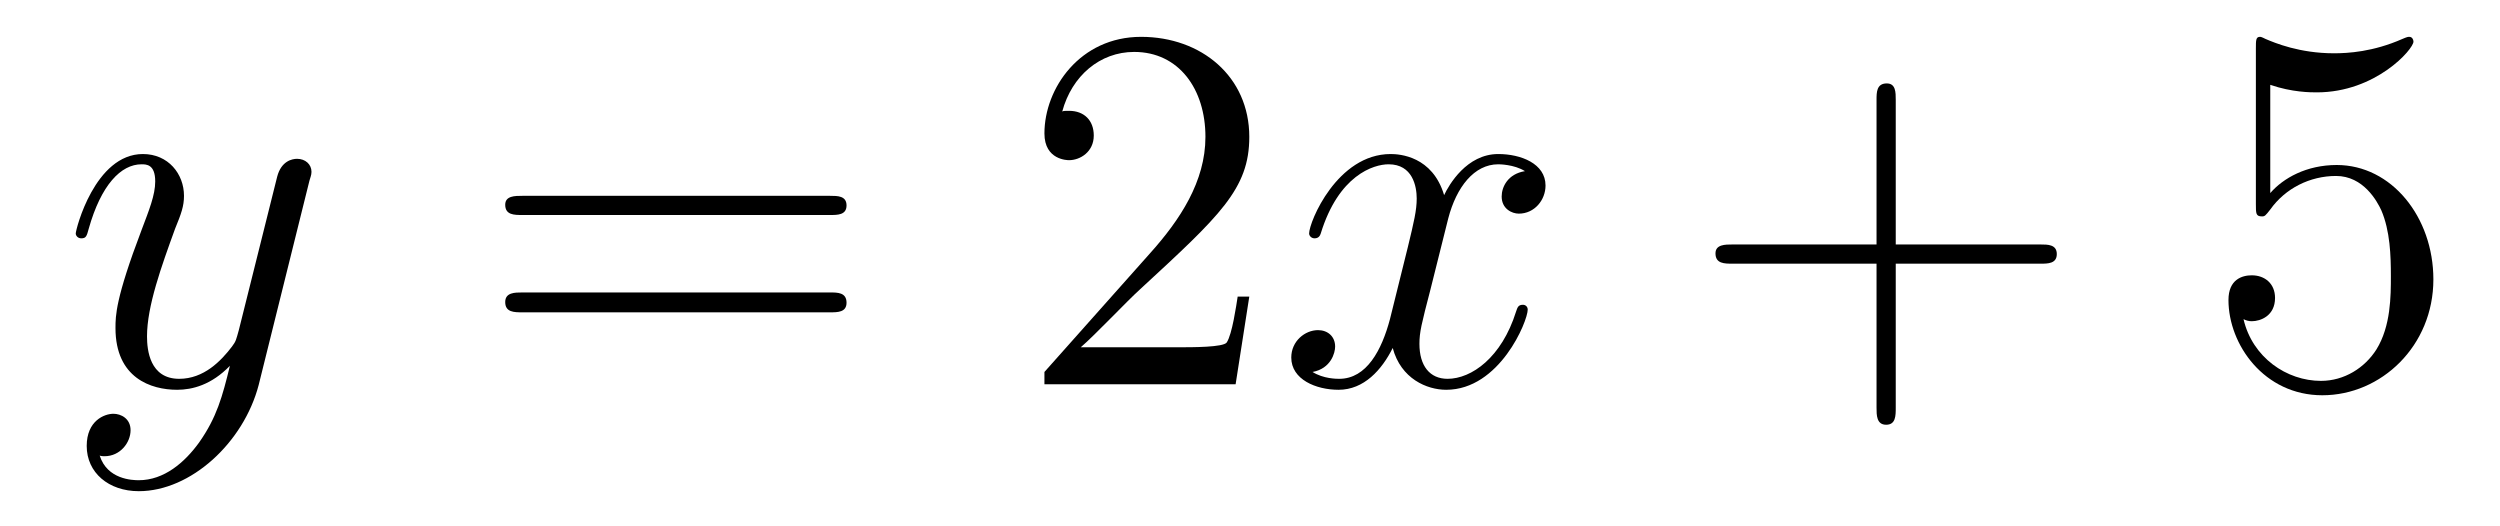 <?xml version='1.0'?>
<!-- This file was generated by dvisvgm 1.9.2 -->
<svg height='12pt' version='1.1' viewBox='0 -12 57 12' width='57pt' xmlns='http://www.w3.org/2000/svg' xmlns:xlink='http://www.w3.org/1999/xlink'>
<g id='page1'>
<g transform='matrix(1 0 0 1 -127 651)'>
<path d='M131.539 -652.91C131.211 -652.457 130.742 -652.051 130.164 -652.051C130.023 -652.051 129.445 -652.066 129.273 -652.613C129.305 -652.598 129.367 -652.598 129.383 -652.598C129.742 -652.598 129.977 -652.91 129.977 -653.191C129.977 -653.457 129.758 -653.566 129.586 -653.566C129.383 -653.566 128.977 -653.41 128.977 -652.832C128.977 -652.223 129.477 -651.801 130.164 -651.801C131.352 -651.801 132.555 -652.91 132.898 -654.223L134.055 -658.879C134.07 -658.941 134.102 -659.004 134.102 -659.082C134.102 -659.254 133.961 -659.379 133.773 -659.379C133.664 -659.379 133.414 -659.332 133.32 -658.973L132.445 -655.473C132.383 -655.254 132.383 -655.223 132.289 -655.098C132.039 -654.77 131.648 -654.363 131.086 -654.363C130.414 -654.363 130.352 -655.02 130.352 -655.332C130.352 -656.019 130.68 -656.926 130.992 -657.785C131.133 -658.129 131.195 -658.301 131.195 -658.535C131.195 -659.035 130.836 -659.488 130.258 -659.488C129.164 -659.488 128.727 -657.77 128.727 -657.676C128.727 -657.629 128.773 -657.566 128.852 -657.566C128.961 -657.566 128.977 -657.613 129.023 -657.785C129.305 -658.785 129.758 -659.254 130.227 -659.254C130.336 -659.254 130.539 -659.254 130.539 -658.863C130.539 -658.551 130.398 -658.207 130.227 -657.754C129.633 -656.191 129.633 -655.801 129.633 -655.52C129.633 -654.379 130.445 -654.113 131.039 -654.113C131.383 -654.113 131.82 -654.223 132.242 -654.66C132.07 -653.957 131.945 -653.488 131.539 -652.91ZM134.156 -654.238' fill-rule='evenodd'/>
<path d='M145.926 -658.098C146.098 -658.098 146.301 -658.098 146.301 -658.316C146.301 -658.535 146.098 -658.535 145.926 -658.535H138.91C138.738 -658.535 138.519 -658.535 138.519 -658.332C138.519 -658.098 138.723 -658.098 138.91 -658.098H145.926ZM145.926 -655.879C146.098 -655.879 146.301 -655.879 146.301 -656.098C146.301 -656.332 146.098 -656.332 145.926 -656.332H138.91C138.738 -656.332 138.519 -656.332 138.519 -656.113C138.519 -655.879 138.723 -655.879 138.91 -655.879H145.926ZM146.996 -654.238' fill-rule='evenodd'/>
<path d='M155.484 -656.238H155.219C155.187 -656.035 155.094 -655.379 154.969 -655.191C154.891 -655.082 154.203 -655.082 153.844 -655.082H151.641C151.969 -655.363 152.688 -656.129 153 -656.41C154.812 -658.082 155.484 -658.691 155.484 -659.879C155.484 -661.254 154.391 -662.16 153.016 -662.16C151.625 -662.16 150.813 -660.988 150.813 -659.957C150.813 -659.348 151.344 -659.348 151.375 -659.348C151.625 -659.348 151.938 -659.535 151.938 -659.91C151.938 -660.254 151.719 -660.473 151.375 -660.473C151.266 -660.473 151.25 -660.473 151.219 -660.457C151.437 -661.269 152.078 -661.816 152.859 -661.816C153.875 -661.816 154.484 -660.973 154.484 -659.879C154.484 -658.863 153.906 -657.988 153.219 -657.223L150.813 -654.519V-654.238H155.172L155.484 -656.238ZM156.113 -654.238' fill-rule='evenodd'/>
<path d='M161.769 -659.098C161.379 -659.035 161.238 -658.738 161.238 -658.52C161.238 -658.238 161.473 -658.129 161.629 -658.129C161.988 -658.129 162.238 -658.441 162.238 -658.77C162.238 -659.27 161.676 -659.488 161.16 -659.488C160.441 -659.488 160.035 -658.785 159.926 -658.551C159.66 -659.441 158.91 -659.488 158.707 -659.488C157.488 -659.488 156.848 -657.941 156.848 -657.676C156.848 -657.629 156.894 -657.566 156.973 -657.566C157.066 -657.566 157.098 -657.629 157.113 -657.676C157.52 -659.004 158.316 -659.254 158.66 -659.254C159.207 -659.254 159.301 -658.754 159.301 -658.473C159.301 -658.207 159.238 -657.941 159.098 -657.363L158.691 -655.723C158.504 -655.02 158.16 -654.363 157.535 -654.363C157.473 -654.363 157.176 -654.363 156.926 -654.519C157.348 -654.598 157.441 -654.957 157.441 -655.098C157.441 -655.332 157.269 -655.473 157.051 -655.473C156.754 -655.473 156.441 -655.223 156.441 -654.848C156.441 -654.348 157.004 -654.113 157.52 -654.113C158.098 -654.113 158.504 -654.566 158.754 -655.066C158.941 -654.363 159.535 -654.113 159.973 -654.113C161.191 -654.113 161.832 -655.676 161.832 -655.941C161.832 -656.004 161.785 -656.051 161.723 -656.051C161.613 -656.051 161.598 -655.988 161.566 -655.895C161.238 -654.848 160.551 -654.363 160.004 -654.363C159.598 -654.363 159.363 -654.66 159.363 -655.16C159.363 -655.426 159.41 -655.613 159.613 -656.394L160.02 -658.02C160.207 -658.738 160.613 -659.254 161.16 -659.254C161.176 -659.254 161.52 -659.254 161.769 -659.098ZM162.711 -654.238' fill-rule='evenodd'/>
<path d='M170.223 -656.988H173.52C173.691 -656.988 173.895 -656.988 173.895 -657.207S173.691 -657.426 173.52 -657.426H170.223V-660.723C170.223 -660.894 170.223 -661.098 170.019 -661.098C169.785 -661.098 169.785 -660.894 169.785 -660.723V-657.426H166.504C166.332 -657.426 166.113 -657.426 166.113 -657.223C166.113 -656.988 166.316 -656.988 166.504 -656.988H169.785V-653.707C169.785 -653.535 169.785 -653.316 170.004 -653.316C170.223 -653.316 170.223 -653.52 170.223 -653.707V-656.988ZM174.59 -654.238' fill-rule='evenodd'/>
<path d='M178.762 -661.066C179.262 -660.894 179.684 -660.894 179.824 -660.894C181.168 -660.894 182.027 -661.879 182.027 -662.051C182.027 -662.098 181.996 -662.16 181.934 -662.16C181.902 -662.16 181.887 -662.16 181.777 -662.113C181.105 -661.816 180.527 -661.785 180.215 -661.785C179.434 -661.785 178.871 -662.019 178.652 -662.113C178.559 -662.16 178.543 -662.16 178.527 -662.16C178.434 -662.16 178.434 -662.082 178.434 -661.895V-658.348C178.434 -658.129 178.434 -658.066 178.574 -658.066C178.637 -658.066 178.652 -658.082 178.762 -658.223C179.106 -658.707 179.668 -658.988 180.262 -658.988C180.887 -658.988 181.199 -658.41 181.293 -658.207C181.496 -657.738 181.512 -657.16 181.512 -656.707S181.512 -655.566 181.184 -655.035C180.918 -654.613 180.449 -654.316 179.918 -654.316C179.137 -654.316 178.356 -654.848 178.152 -655.723C178.215 -655.691 178.277 -655.676 178.34 -655.676C178.543 -655.676 178.871 -655.801 178.871 -656.207C178.871 -656.535 178.637 -656.723 178.34 -656.723C178.121 -656.723 177.809 -656.629 177.809 -656.16C177.809 -655.145 178.621 -653.988 179.949 -653.988C181.293 -653.988 182.481 -655.113 182.481 -656.629C182.481 -658.051 181.527 -659.238 180.277 -659.238C179.59 -659.238 179.059 -658.941 178.762 -658.598V-661.066ZM183.109 -654.238' fill-rule='evenodd'/>
</g>
</g>
</svg>
